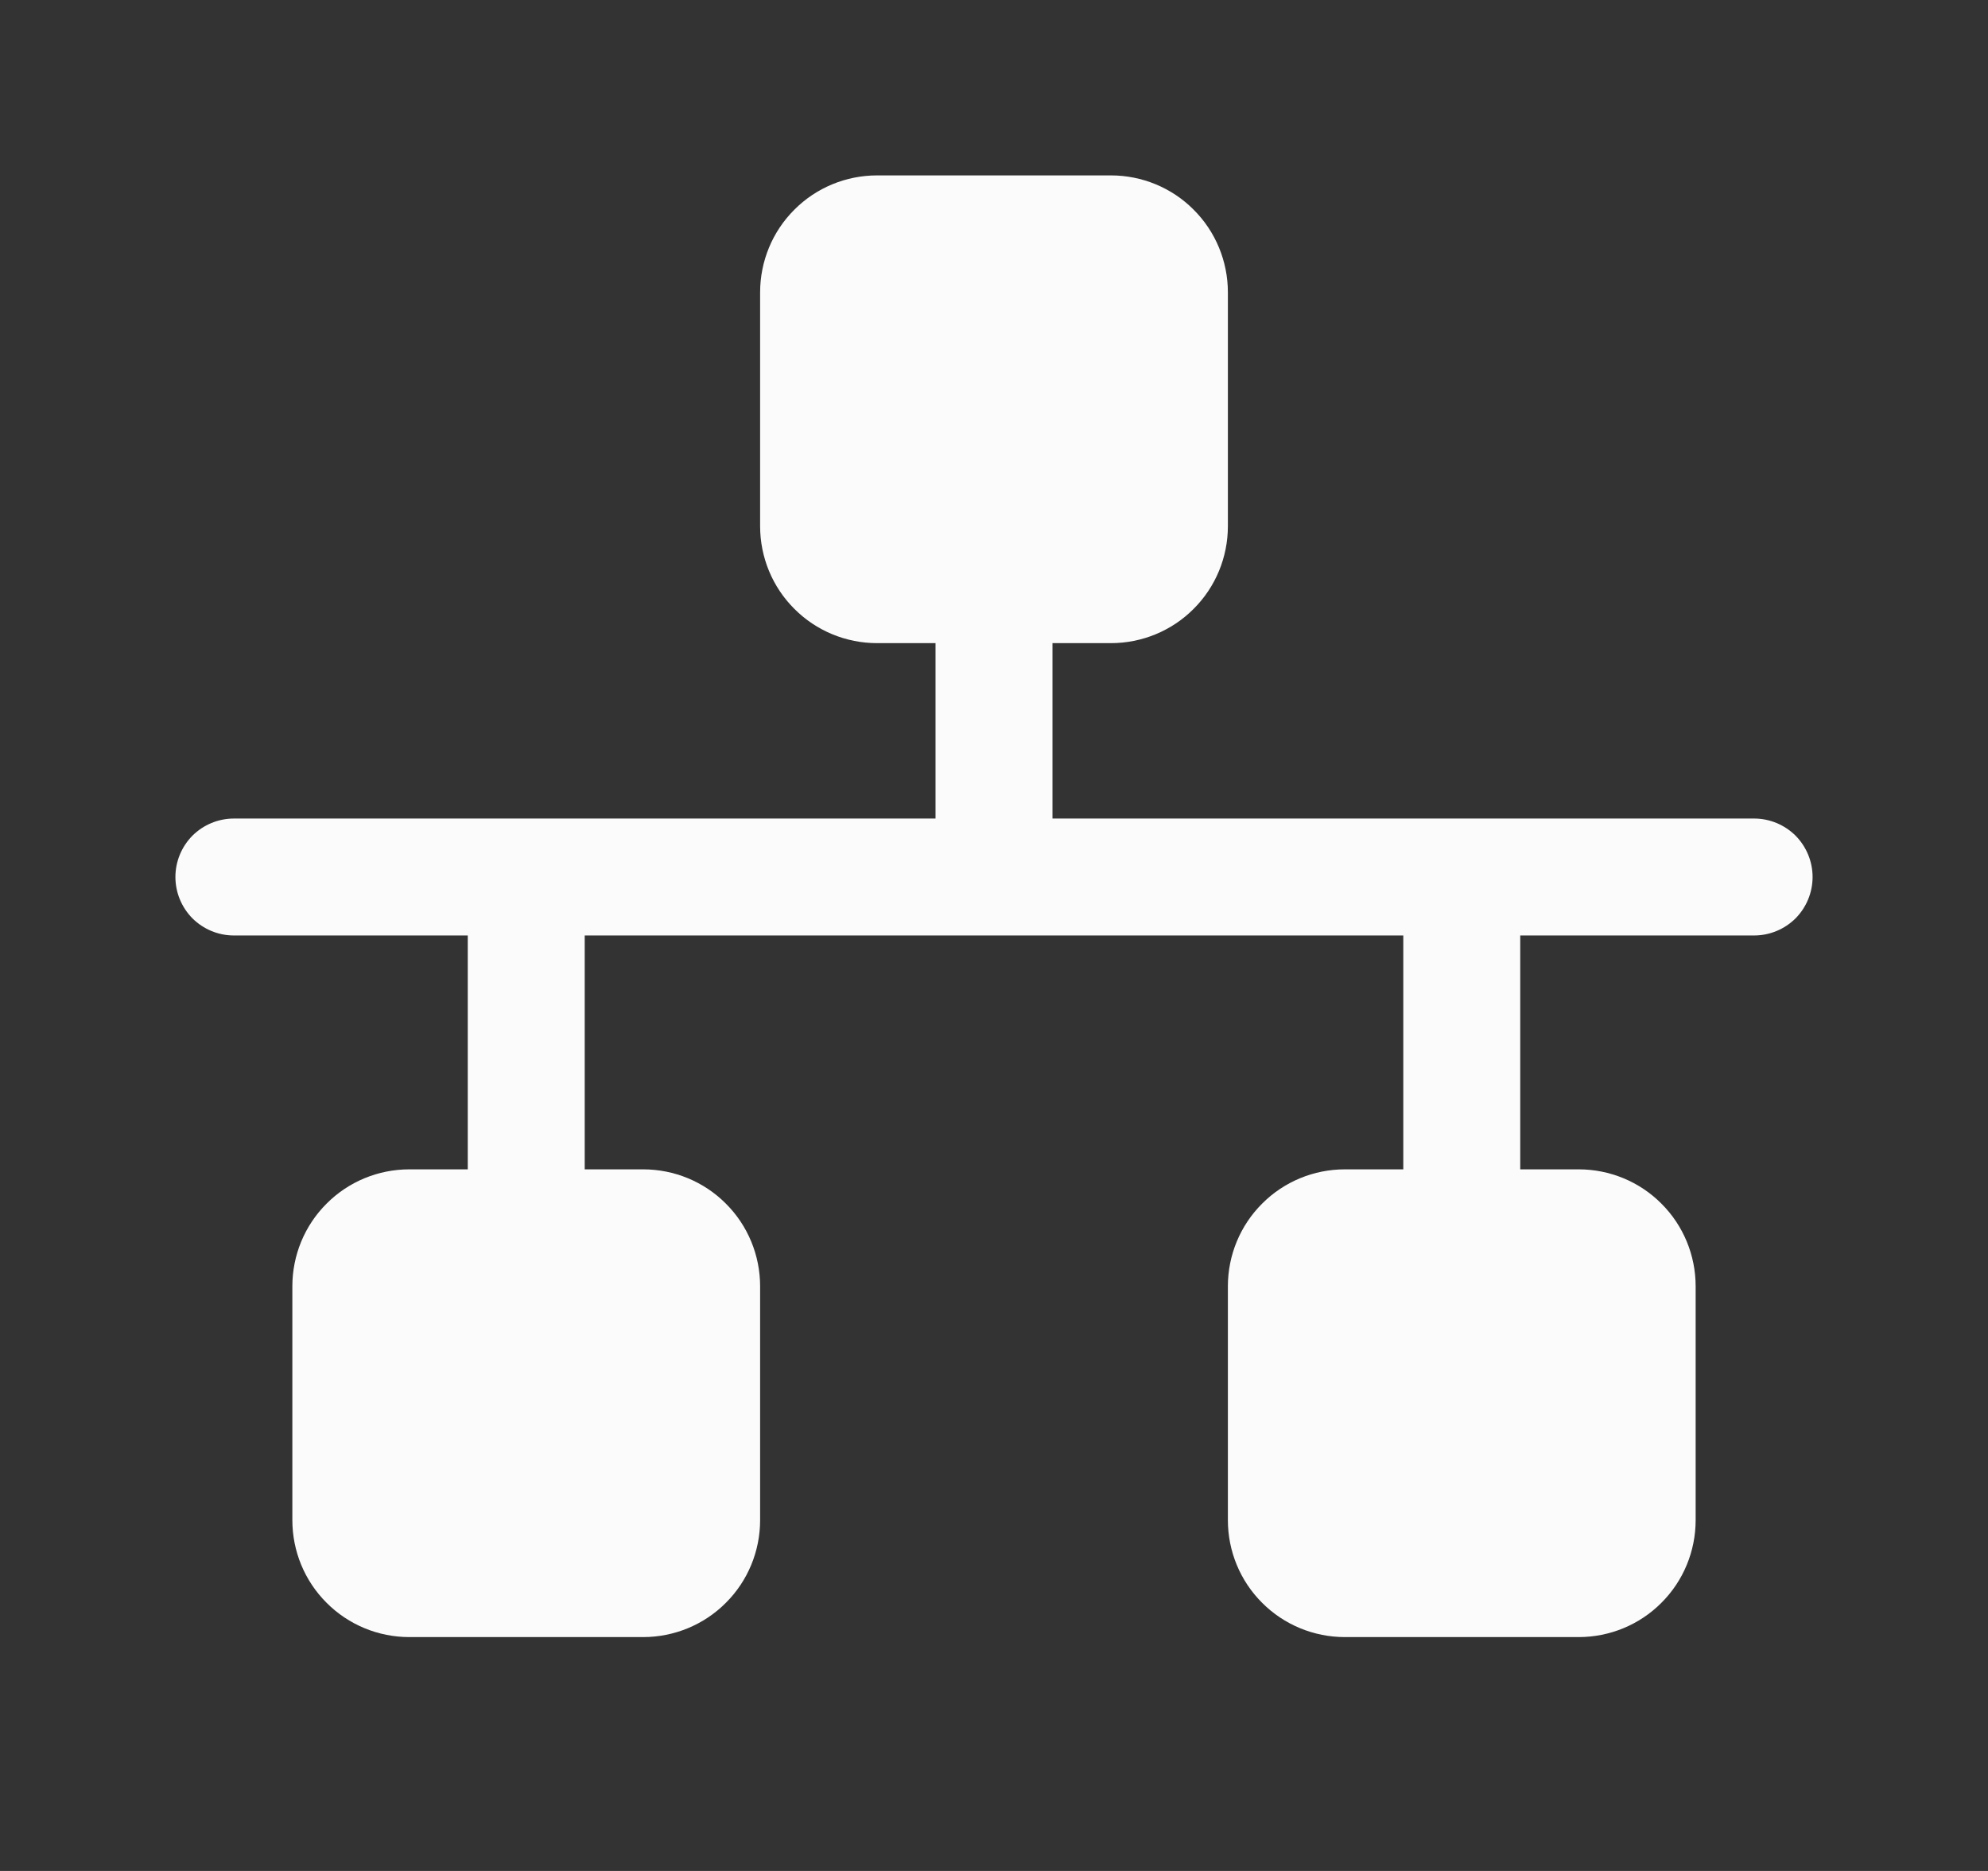 <svg width="17" height="16" viewBox="0 0 17 16" fill="none" xmlns="http://www.w3.org/2000/svg">
<rect x="0" y="0" width="17" height="16" fill="#333333" stroke="none"/>
<path d="M15.5 7.5C15.5 7.633 15.447 7.76 15.354 7.854C15.26 7.947 15.133 8 15 8H13V10H13.5C13.765 10 14.02 10.105 14.207 10.293C14.395 10.48 14.5 10.735 14.5 11V13C14.5 13.265 14.395 13.52 14.207 13.707C14.02 13.895 13.765 14 13.5 14H11.5C11.235 14 10.98 13.895 10.793 13.707C10.605 13.52 10.5 13.265 10.5 13V11C10.5 10.735 10.605 10.48 10.793 10.293C10.98 10.105 11.235 10 11.5 10H12V8H5V10H5.5C5.765 10 6.02 10.105 6.207 10.293C6.395 10.48 6.5 10.735 6.5 11V13C6.5 13.265 6.395 13.52 6.207 13.707C6.02 13.895 5.765 14 5.5 14H3.5C3.235 14 2.98 13.895 2.793 13.707C2.605 13.52 2.5 13.265 2.5 13V11C2.5 10.735 2.605 10.48 2.793 10.293C2.98 10.105 3.235 10 3.5 10H4V8H2C1.867 8 1.74 7.947 1.646 7.854C1.553 7.76 1.5 7.633 1.5 7.5C1.5 7.367 1.553 7.24 1.646 7.146C1.74 7.053 1.867 7 2 7H8V5.5H7.5C7.235 5.5 6.98 5.395 6.793 5.207C6.605 5.02 6.5 4.765 6.5 4.5V2.5C6.5 2.235 6.605 1.98 6.793 1.793C6.98 1.605 7.235 1.5 7.5 1.5H9.5C9.765 1.5 10.02 1.605 10.207 1.793C10.395 1.98 10.5 2.235 10.5 2.5V4.5C10.5 4.765 10.395 5.02 10.207 5.207C10.02 5.395 9.765 5.5 9.5 5.5H9V7H15C15.133 7 15.26 7.053 15.354 7.146C15.447 7.24 15.5 7.367 15.5 7.5Z" fill="#FCFBFC"/>
</svg>
